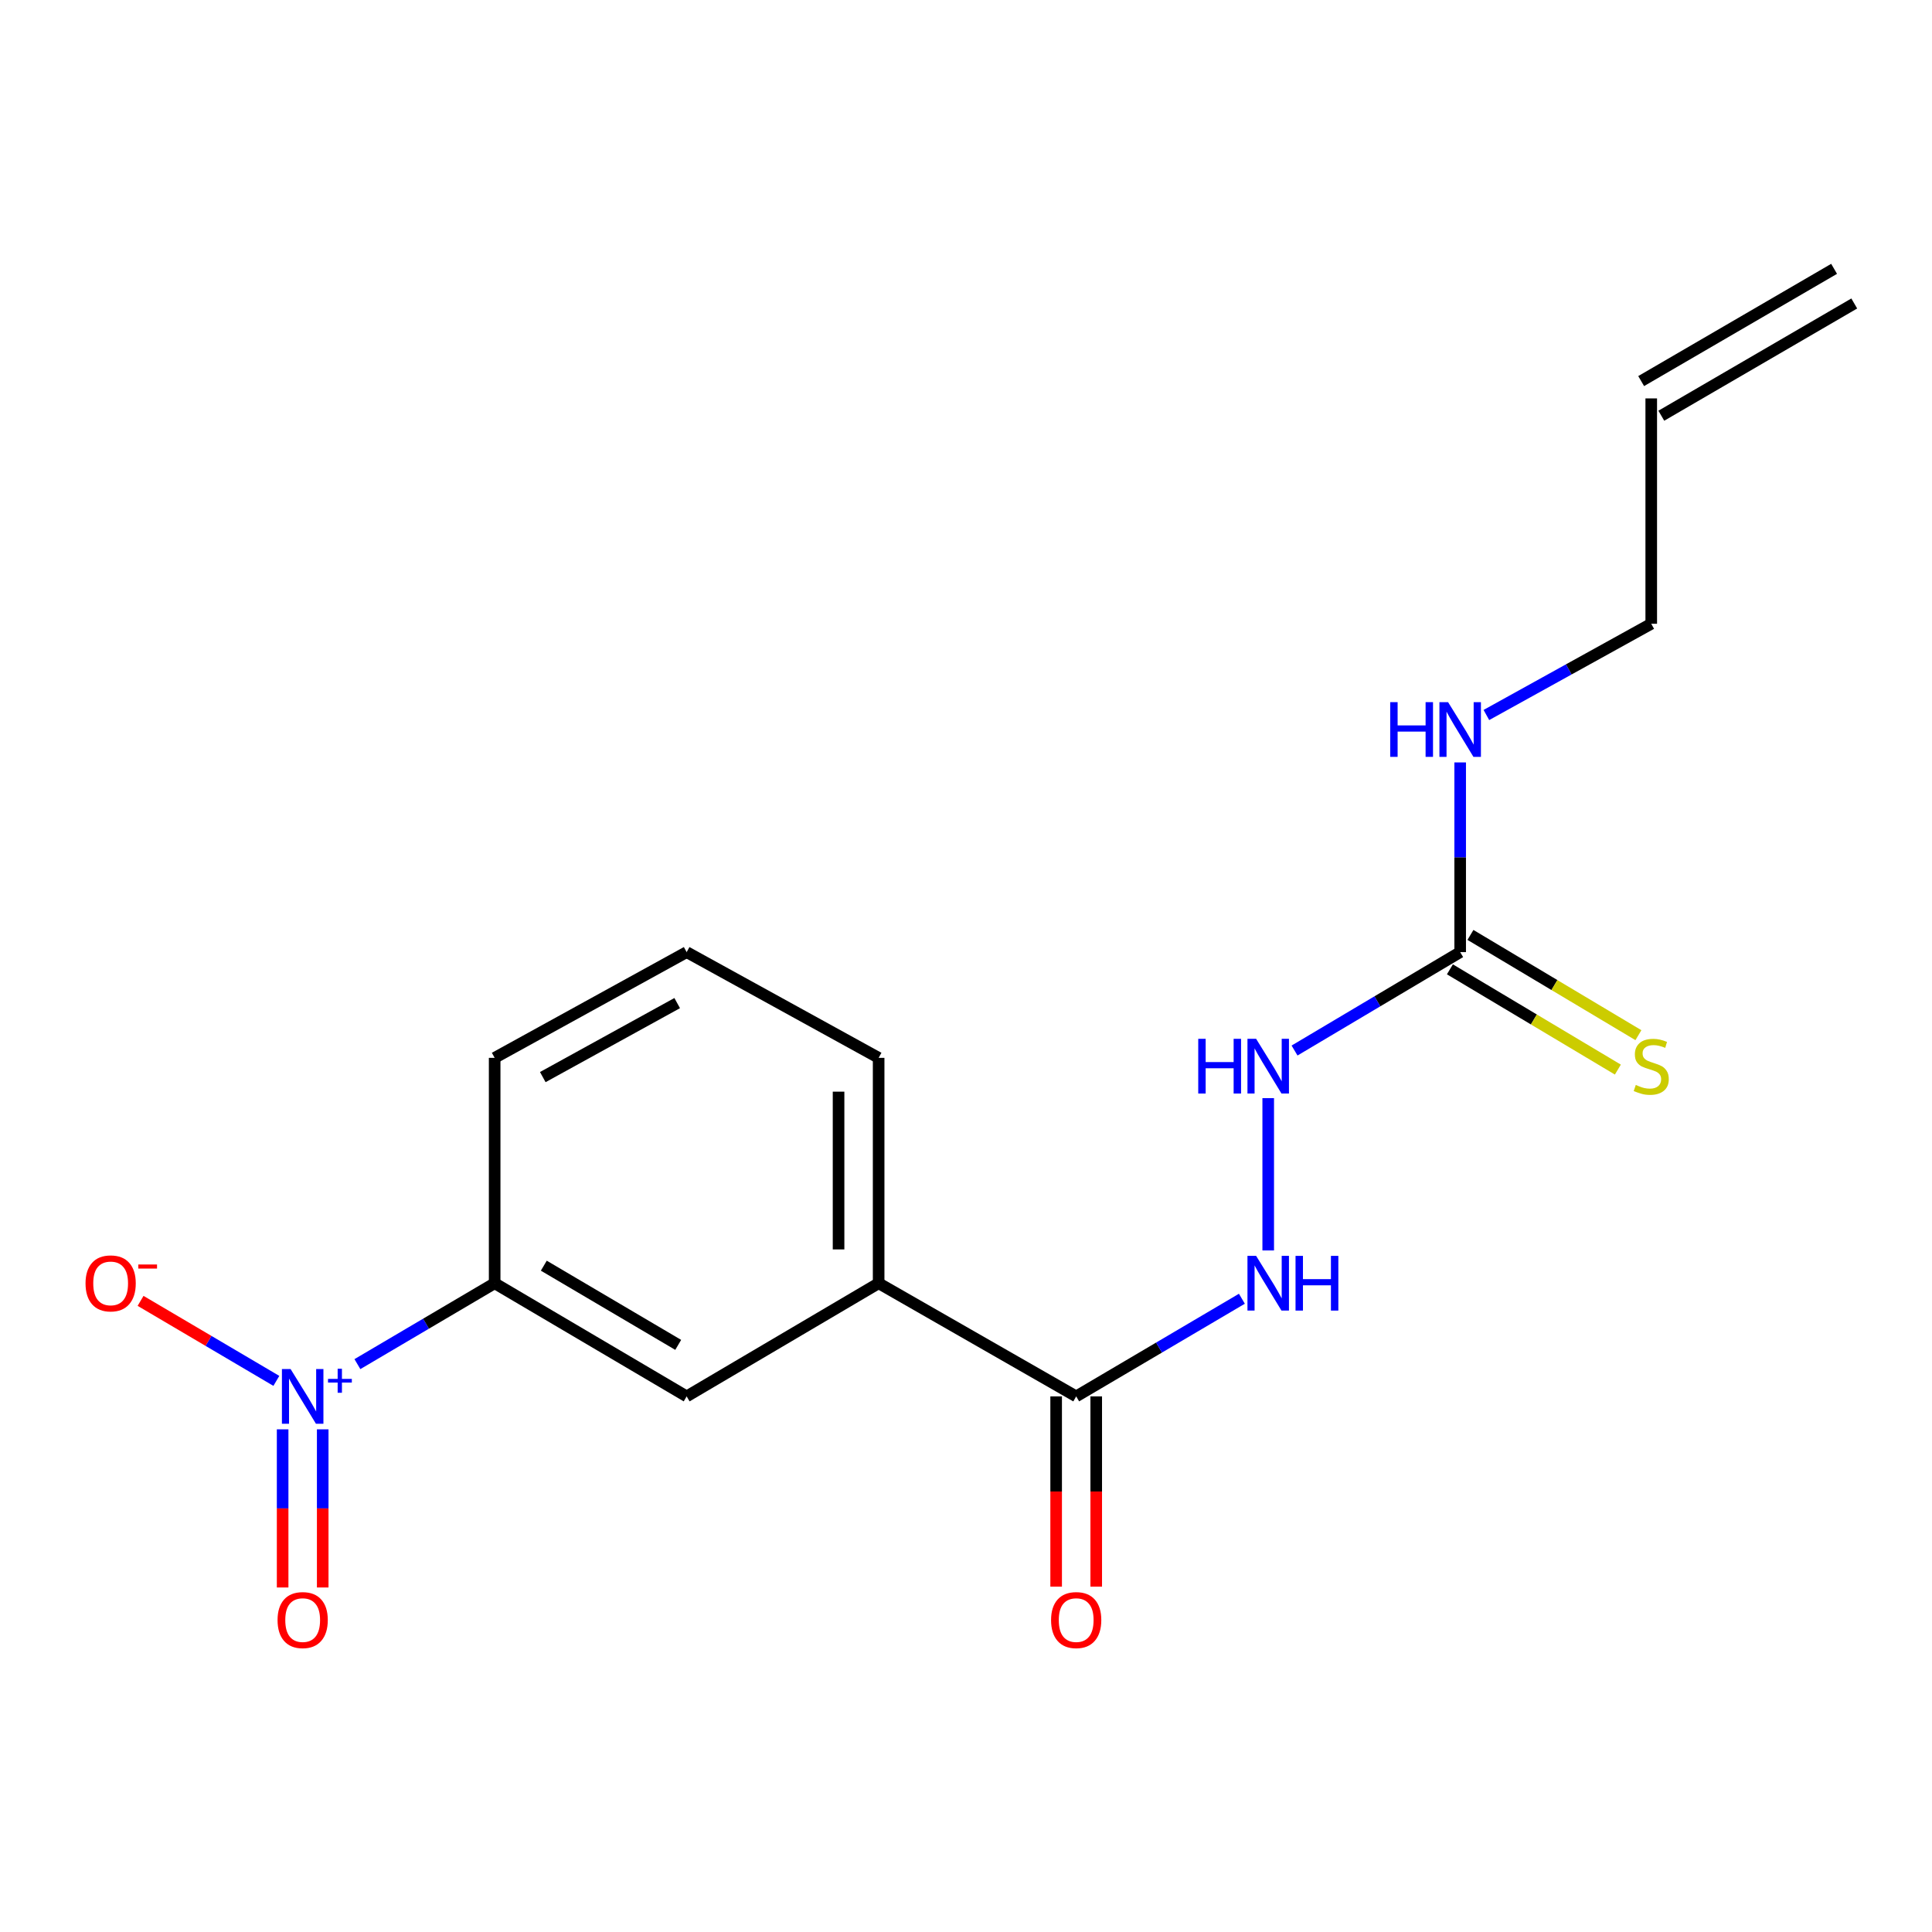 <?xml version='1.0' encoding='iso-8859-1'?>
<svg version='1.1' baseProfile='full'
              xmlns='http://www.w3.org/2000/svg'
                      xmlns:rdkit='http://www.rdkit.org/xml'
                      xmlns:xlink='http://www.w3.org/1999/xlink'
                  xml:space='preserve'
width='1000px' height='1000px' viewBox='0 0 1000 1000'>
<!-- END OF HEADER -->
<rect style='opacity:1.0;fill:#FFFFFF;stroke:none' width='1000' height='1000' x='0' y='0'> </rect>
<path class='bond-2' d='M 184.992,706.071 L 220.512,685.134' style='fill:none;fill-rule:evenodd;stroke:#0000FF;stroke-width:6px;stroke-linecap:butt;stroke-linejoin:miter;stroke-opacity:1' />
<path class='bond-2' d='M 220.512,685.134 L 256.033,664.198' style='fill:none;fill-rule:evenodd;stroke:#000000;stroke-width:6px;stroke-linecap:butt;stroke-linejoin:miter;stroke-opacity:1' />
<path class='bond-7' d='M 143.039,714.74 L 107.899,694.032' style='fill:none;fill-rule:evenodd;stroke:#0000FF;stroke-width:6px;stroke-linecap:butt;stroke-linejoin:miter;stroke-opacity:1' />
<path class='bond-7' d='M 107.899,694.032 L 72.76,673.325' style='fill:none;fill-rule:evenodd;stroke:#FF0000;stroke-width:6px;stroke-linecap:butt;stroke-linejoin:miter;stroke-opacity:1' />
<path class='bond-8' d='M 146.291,739.821 L 146.291,780.752' style='fill:none;fill-rule:evenodd;stroke:#0000FF;stroke-width:6px;stroke-linecap:butt;stroke-linejoin:miter;stroke-opacity:1' />
<path class='bond-8' d='M 146.291,780.752 L 146.291,821.682' style='fill:none;fill-rule:evenodd;stroke:#FF0000;stroke-width:6px;stroke-linecap:butt;stroke-linejoin:miter;stroke-opacity:1' />
<path class='bond-8' d='M 167.036,739.821 L 167.036,780.752' style='fill:none;fill-rule:evenodd;stroke:#0000FF;stroke-width:6px;stroke-linecap:butt;stroke-linejoin:miter;stroke-opacity:1' />
<path class='bond-8' d='M 167.036,780.752 L 167.036,821.682' style='fill:none;fill-rule:evenodd;stroke:#FF0000;stroke-width:6px;stroke-linecap:butt;stroke-linejoin:miter;stroke-opacity:1' />
<path class='bond-0' d='M 755.784,492.819 L 712.919,518.286' style='fill:none;fill-rule:evenodd;stroke:#000000;stroke-width:6px;stroke-linecap:butt;stroke-linejoin:miter;stroke-opacity:1' />
<path class='bond-0' d='M 712.919,518.286 L 670.055,543.753' style='fill:none;fill-rule:evenodd;stroke:#0000FF;stroke-width:6px;stroke-linecap:butt;stroke-linejoin:miter;stroke-opacity:1' />
<path class='bond-9' d='M 750.467,501.726 L 793.936,527.673' style='fill:none;fill-rule:evenodd;stroke:#000000;stroke-width:6px;stroke-linecap:butt;stroke-linejoin:miter;stroke-opacity:1' />
<path class='bond-9' d='M 793.936,527.673 L 837.405,553.619' style='fill:none;fill-rule:evenodd;stroke:#CCCC00;stroke-width:6px;stroke-linecap:butt;stroke-linejoin:miter;stroke-opacity:1' />
<path class='bond-9' d='M 761.1,483.913 L 804.569,509.859' style='fill:none;fill-rule:evenodd;stroke:#000000;stroke-width:6px;stroke-linecap:butt;stroke-linejoin:miter;stroke-opacity:1' />
<path class='bond-9' d='M 804.569,509.859 L 848.037,535.806' style='fill:none;fill-rule:evenodd;stroke:#CCCC00;stroke-width:6px;stroke-linecap:butt;stroke-linejoin:miter;stroke-opacity:1' />
<path class='bond-11' d='M 755.784,492.819 L 755.784,443.726' style='fill:none;fill-rule:evenodd;stroke:#000000;stroke-width:6px;stroke-linecap:butt;stroke-linejoin:miter;stroke-opacity:1' />
<path class='bond-11' d='M 755.784,443.726 L 755.784,394.632' style='fill:none;fill-rule:evenodd;stroke:#0000FF;stroke-width:6px;stroke-linecap:butt;stroke-linejoin:miter;stroke-opacity:1' />
<path class='bond-1' d='M 557.033,722.768 L 454.783,664.198' style='fill:none;fill-rule:evenodd;stroke:#000000;stroke-width:6px;stroke-linecap:butt;stroke-linejoin:miter;stroke-opacity:1' />
<path class='bond-3' d='M 557.033,722.768 L 599.918,697.497' style='fill:none;fill-rule:evenodd;stroke:#000000;stroke-width:6px;stroke-linecap:butt;stroke-linejoin:miter;stroke-opacity:1' />
<path class='bond-3' d='M 599.918,697.497 L 642.802,672.226' style='fill:none;fill-rule:evenodd;stroke:#0000FF;stroke-width:6px;stroke-linecap:butt;stroke-linejoin:miter;stroke-opacity:1' />
<path class='bond-10' d='M 546.661,722.768 L 546.661,772.012' style='fill:none;fill-rule:evenodd;stroke:#000000;stroke-width:6px;stroke-linecap:butt;stroke-linejoin:miter;stroke-opacity:1' />
<path class='bond-10' d='M 546.661,772.012 L 546.661,821.256' style='fill:none;fill-rule:evenodd;stroke:#FF0000;stroke-width:6px;stroke-linecap:butt;stroke-linejoin:miter;stroke-opacity:1' />
<path class='bond-10' d='M 567.406,722.768 L 567.406,772.012' style='fill:none;fill-rule:evenodd;stroke:#000000;stroke-width:6px;stroke-linecap:butt;stroke-linejoin:miter;stroke-opacity:1' />
<path class='bond-10' d='M 567.406,772.012 L 567.406,821.256' style='fill:none;fill-rule:evenodd;stroke:#FF0000;stroke-width:6px;stroke-linecap:butt;stroke-linejoin:miter;stroke-opacity:1' />
<path class='bond-5' d='M 256.033,664.198 L 355.413,722.768' style='fill:none;fill-rule:evenodd;stroke:#000000;stroke-width:6px;stroke-linecap:butt;stroke-linejoin:miter;stroke-opacity:1' />
<path class='bond-5' d='M 281.473,655.111 L 351.039,696.11' style='fill:none;fill-rule:evenodd;stroke:#000000;stroke-width:6px;stroke-linecap:butt;stroke-linejoin:miter;stroke-opacity:1' />
<path class='bond-14' d='M 256.033,664.198 L 256.033,547.541' style='fill:none;fill-rule:evenodd;stroke:#000000;stroke-width:6px;stroke-linecap:butt;stroke-linejoin:miter;stroke-opacity:1' />
<path class='bond-6' d='M 656.426,647.229 L 656.426,568.395' style='fill:none;fill-rule:evenodd;stroke:#0000FF;stroke-width:6px;stroke-linecap:butt;stroke-linejoin:miter;stroke-opacity:1' />
<path class='bond-4' d='M 454.783,664.198 L 355.413,722.768' style='fill:none;fill-rule:evenodd;stroke:#000000;stroke-width:6px;stroke-linecap:butt;stroke-linejoin:miter;stroke-opacity:1' />
<path class='bond-18' d='M 454.783,664.198 L 454.783,547.541' style='fill:none;fill-rule:evenodd;stroke:#000000;stroke-width:6px;stroke-linecap:butt;stroke-linejoin:miter;stroke-opacity:1' />
<path class='bond-18' d='M 434.038,646.699 L 434.038,565.039' style='fill:none;fill-rule:evenodd;stroke:#000000;stroke-width:6px;stroke-linecap:butt;stroke-linejoin:miter;stroke-opacity:1' />
<path class='bond-15' d='M 769.349,370.084 L 812.015,346.471' style='fill:none;fill-rule:evenodd;stroke:#0000FF;stroke-width:6px;stroke-linecap:butt;stroke-linejoin:miter;stroke-opacity:1' />
<path class='bond-15' d='M 812.015,346.471 L 854.681,322.859' style='fill:none;fill-rule:evenodd;stroke:#000000;stroke-width:6px;stroke-linecap:butt;stroke-linejoin:miter;stroke-opacity:1' />
<path class='bond-12' d='M 854.681,206.213 L 854.681,322.859' style='fill:none;fill-rule:evenodd;stroke:#000000;stroke-width:6px;stroke-linecap:butt;stroke-linejoin:miter;stroke-opacity:1' />
<path class='bond-13' d='M 859.896,215.179 L 959.761,157.081' style='fill:none;fill-rule:evenodd;stroke:#000000;stroke-width:6px;stroke-linecap:butt;stroke-linejoin:miter;stroke-opacity:1' />
<path class='bond-13' d='M 849.465,197.248 L 949.329,139.15' style='fill:none;fill-rule:evenodd;stroke:#000000;stroke-width:6px;stroke-linecap:butt;stroke-linejoin:miter;stroke-opacity:1' />
<path class='bond-17' d='M 256.033,547.541 L 355.413,492.819' style='fill:none;fill-rule:evenodd;stroke:#000000;stroke-width:6px;stroke-linecap:butt;stroke-linejoin:miter;stroke-opacity:1' />
<path class='bond-17' d='M 280.946,557.505 L 350.512,519.2' style='fill:none;fill-rule:evenodd;stroke:#000000;stroke-width:6px;stroke-linecap:butt;stroke-linejoin:miter;stroke-opacity:1' />
<path class='bond-16' d='M 454.783,547.541 L 355.413,492.819' style='fill:none;fill-rule:evenodd;stroke:#000000;stroke-width:6px;stroke-linecap:butt;stroke-linejoin:miter;stroke-opacity:1' />
<path  class='atom-0' d='M 150.403 708.608
L 159.683 723.608
Q 160.603 725.088, 162.083 727.768
Q 163.563 730.448, 163.643 730.608
L 163.643 708.608
L 167.403 708.608
L 167.403 736.928
L 163.523 736.928
L 153.563 720.528
Q 152.403 718.608, 151.163 716.408
Q 149.963 714.208, 149.603 713.528
L 149.603 736.928
L 145.923 736.928
L 145.923 708.608
L 150.403 708.608
' fill='#0000FF'/>
<path  class='atom-0' d='M 169.779 713.713
L 174.769 713.713
L 174.769 708.459
L 176.986 708.459
L 176.986 713.713
L 182.108 713.713
L 182.108 715.614
L 176.986 715.614
L 176.986 720.894
L 174.769 720.894
L 174.769 715.614
L 169.779 715.614
L 169.779 713.713
' fill='#0000FF'/>
<path  class='atom-4' d='M 650.166 650.038
L 659.446 665.038
Q 660.366 666.518, 661.846 669.198
Q 663.326 671.878, 663.406 672.038
L 663.406 650.038
L 667.166 650.038
L 667.166 678.358
L 663.286 678.358
L 653.326 661.958
Q 652.166 660.038, 650.926 657.838
Q 649.726 655.638, 649.366 654.958
L 649.366 678.358
L 645.686 678.358
L 645.686 650.038
L 650.166 650.038
' fill='#0000FF'/>
<path  class='atom-4' d='M 670.566 650.038
L 674.406 650.038
L 674.406 662.078
L 688.886 662.078
L 688.886 650.038
L 692.726 650.038
L 692.726 678.358
L 688.886 678.358
L 688.886 665.278
L 674.406 665.278
L 674.406 678.358
L 670.566 678.358
L 670.566 650.038
' fill='#0000FF'/>
<path  class='atom-7' d='M 620.206 537.691
L 624.046 537.691
L 624.046 549.731
L 638.526 549.731
L 638.526 537.691
L 642.366 537.691
L 642.366 566.011
L 638.526 566.011
L 638.526 552.931
L 624.046 552.931
L 624.046 566.011
L 620.206 566.011
L 620.206 537.691
' fill='#0000FF'/>
<path  class='atom-7' d='M 650.166 537.691
L 659.446 552.691
Q 660.366 554.171, 661.846 556.851
Q 663.326 559.531, 663.406 559.691
L 663.406 537.691
L 667.166 537.691
L 667.166 566.011
L 663.286 566.011
L 653.326 549.611
Q 652.166 547.691, 650.926 545.491
Q 649.726 543.291, 649.366 542.611
L 649.366 566.011
L 645.686 566.011
L 645.686 537.691
L 650.166 537.691
' fill='#0000FF'/>
<path  class='atom-8' d='M 44.271 664.278
Q 44.271 657.478, 47.631 653.678
Q 50.991 649.878, 57.271 649.878
Q 63.551 649.878, 66.911 653.678
Q 70.271 657.478, 70.271 664.278
Q 70.271 671.158, 66.871 675.078
Q 63.471 678.958, 57.271 678.958
Q 51.031 678.958, 47.631 675.078
Q 44.271 671.198, 44.271 664.278
M 57.271 675.758
Q 61.591 675.758, 63.911 672.878
Q 66.271 669.958, 66.271 664.278
Q 66.271 658.718, 63.911 655.918
Q 61.591 653.078, 57.271 653.078
Q 52.951 653.078, 50.591 655.878
Q 48.271 658.678, 48.271 664.278
Q 48.271 669.998, 50.591 672.878
Q 52.951 675.758, 57.271 675.758
' fill='#FF0000'/>
<path  class='atom-8' d='M 71.591 654.5
L 81.28 654.5
L 81.28 656.612
L 71.591 656.612
L 71.591 654.5
' fill='#FF0000'/>
<path  class='atom-9' d='M 143.663 838.549
Q 143.663 831.749, 147.023 827.949
Q 150.383 824.149, 156.663 824.149
Q 162.943 824.149, 166.303 827.949
Q 169.663 831.749, 169.663 838.549
Q 169.663 845.429, 166.263 849.349
Q 162.863 853.229, 156.663 853.229
Q 150.423 853.229, 147.023 849.349
Q 143.663 845.469, 143.663 838.549
M 156.663 850.029
Q 160.983 850.029, 163.303 847.149
Q 165.663 844.229, 165.663 838.549
Q 165.663 832.989, 163.303 830.189
Q 160.983 827.349, 156.663 827.349
Q 152.343 827.349, 149.983 830.149
Q 147.663 832.949, 147.663 838.549
Q 147.663 844.269, 149.983 847.149
Q 152.343 850.029, 156.663 850.029
' fill='#FF0000'/>
<path  class='atom-10' d='M 846.681 561.571
Q 847.001 561.691, 848.321 562.251
Q 849.641 562.811, 851.081 563.171
Q 852.561 563.491, 854.001 563.491
Q 856.681 563.491, 858.241 562.211
Q 859.801 560.891, 859.801 558.611
Q 859.801 557.051, 859.001 556.091
Q 858.241 555.131, 857.041 554.611
Q 855.841 554.091, 853.841 553.491
Q 851.321 552.731, 849.801 552.011
Q 848.321 551.291, 847.241 549.771
Q 846.201 548.251, 846.201 545.691
Q 846.201 542.131, 848.601 539.931
Q 851.041 537.731, 855.841 537.731
Q 859.121 537.731, 862.841 539.291
L 861.921 542.371
Q 858.521 540.971, 855.961 540.971
Q 853.201 540.971, 851.681 542.131
Q 850.161 543.251, 850.201 545.211
Q 850.201 546.731, 850.961 547.651
Q 851.761 548.571, 852.881 549.091
Q 854.041 549.611, 855.961 550.211
Q 858.521 551.011, 860.041 551.811
Q 861.561 552.611, 862.641 554.251
Q 863.761 555.851, 863.761 558.611
Q 863.761 562.531, 861.121 564.651
Q 858.521 566.731, 854.161 566.731
Q 851.641 566.731, 849.721 566.171
Q 847.841 565.651, 845.601 564.731
L 846.681 561.571
' fill='#CCCC00'/>
<path  class='atom-11' d='M 544.033 838.549
Q 544.033 831.749, 547.393 827.949
Q 550.753 824.149, 557.033 824.149
Q 563.313 824.149, 566.673 827.949
Q 570.033 831.749, 570.033 838.549
Q 570.033 845.429, 566.633 849.349
Q 563.233 853.229, 557.033 853.229
Q 550.793 853.229, 547.393 849.349
Q 544.033 845.469, 544.033 838.549
M 557.033 850.029
Q 561.353 850.029, 563.673 847.149
Q 566.033 844.229, 566.033 838.549
Q 566.033 832.989, 563.673 830.189
Q 561.353 827.349, 557.033 827.349
Q 552.713 827.349, 550.353 830.149
Q 548.033 832.949, 548.033 838.549
Q 548.033 844.269, 550.353 847.149
Q 552.713 850.029, 557.033 850.029
' fill='#FF0000'/>
<path  class='atom-12' d='M 719.564 363.432
L 723.404 363.432
L 723.404 375.472
L 737.884 375.472
L 737.884 363.432
L 741.724 363.432
L 741.724 391.752
L 737.884 391.752
L 737.884 378.672
L 723.404 378.672
L 723.404 391.752
L 719.564 391.752
L 719.564 363.432
' fill='#0000FF'/>
<path  class='atom-12' d='M 749.524 363.432
L 758.804 378.432
Q 759.724 379.912, 761.204 382.592
Q 762.684 385.272, 762.764 385.432
L 762.764 363.432
L 766.524 363.432
L 766.524 391.752
L 762.644 391.752
L 752.684 375.352
Q 751.524 373.432, 750.284 371.232
Q 749.084 369.032, 748.724 368.352
L 748.724 391.752
L 745.044 391.752
L 745.044 363.432
L 749.524 363.432
' fill='#0000FF'/>
</svg>
